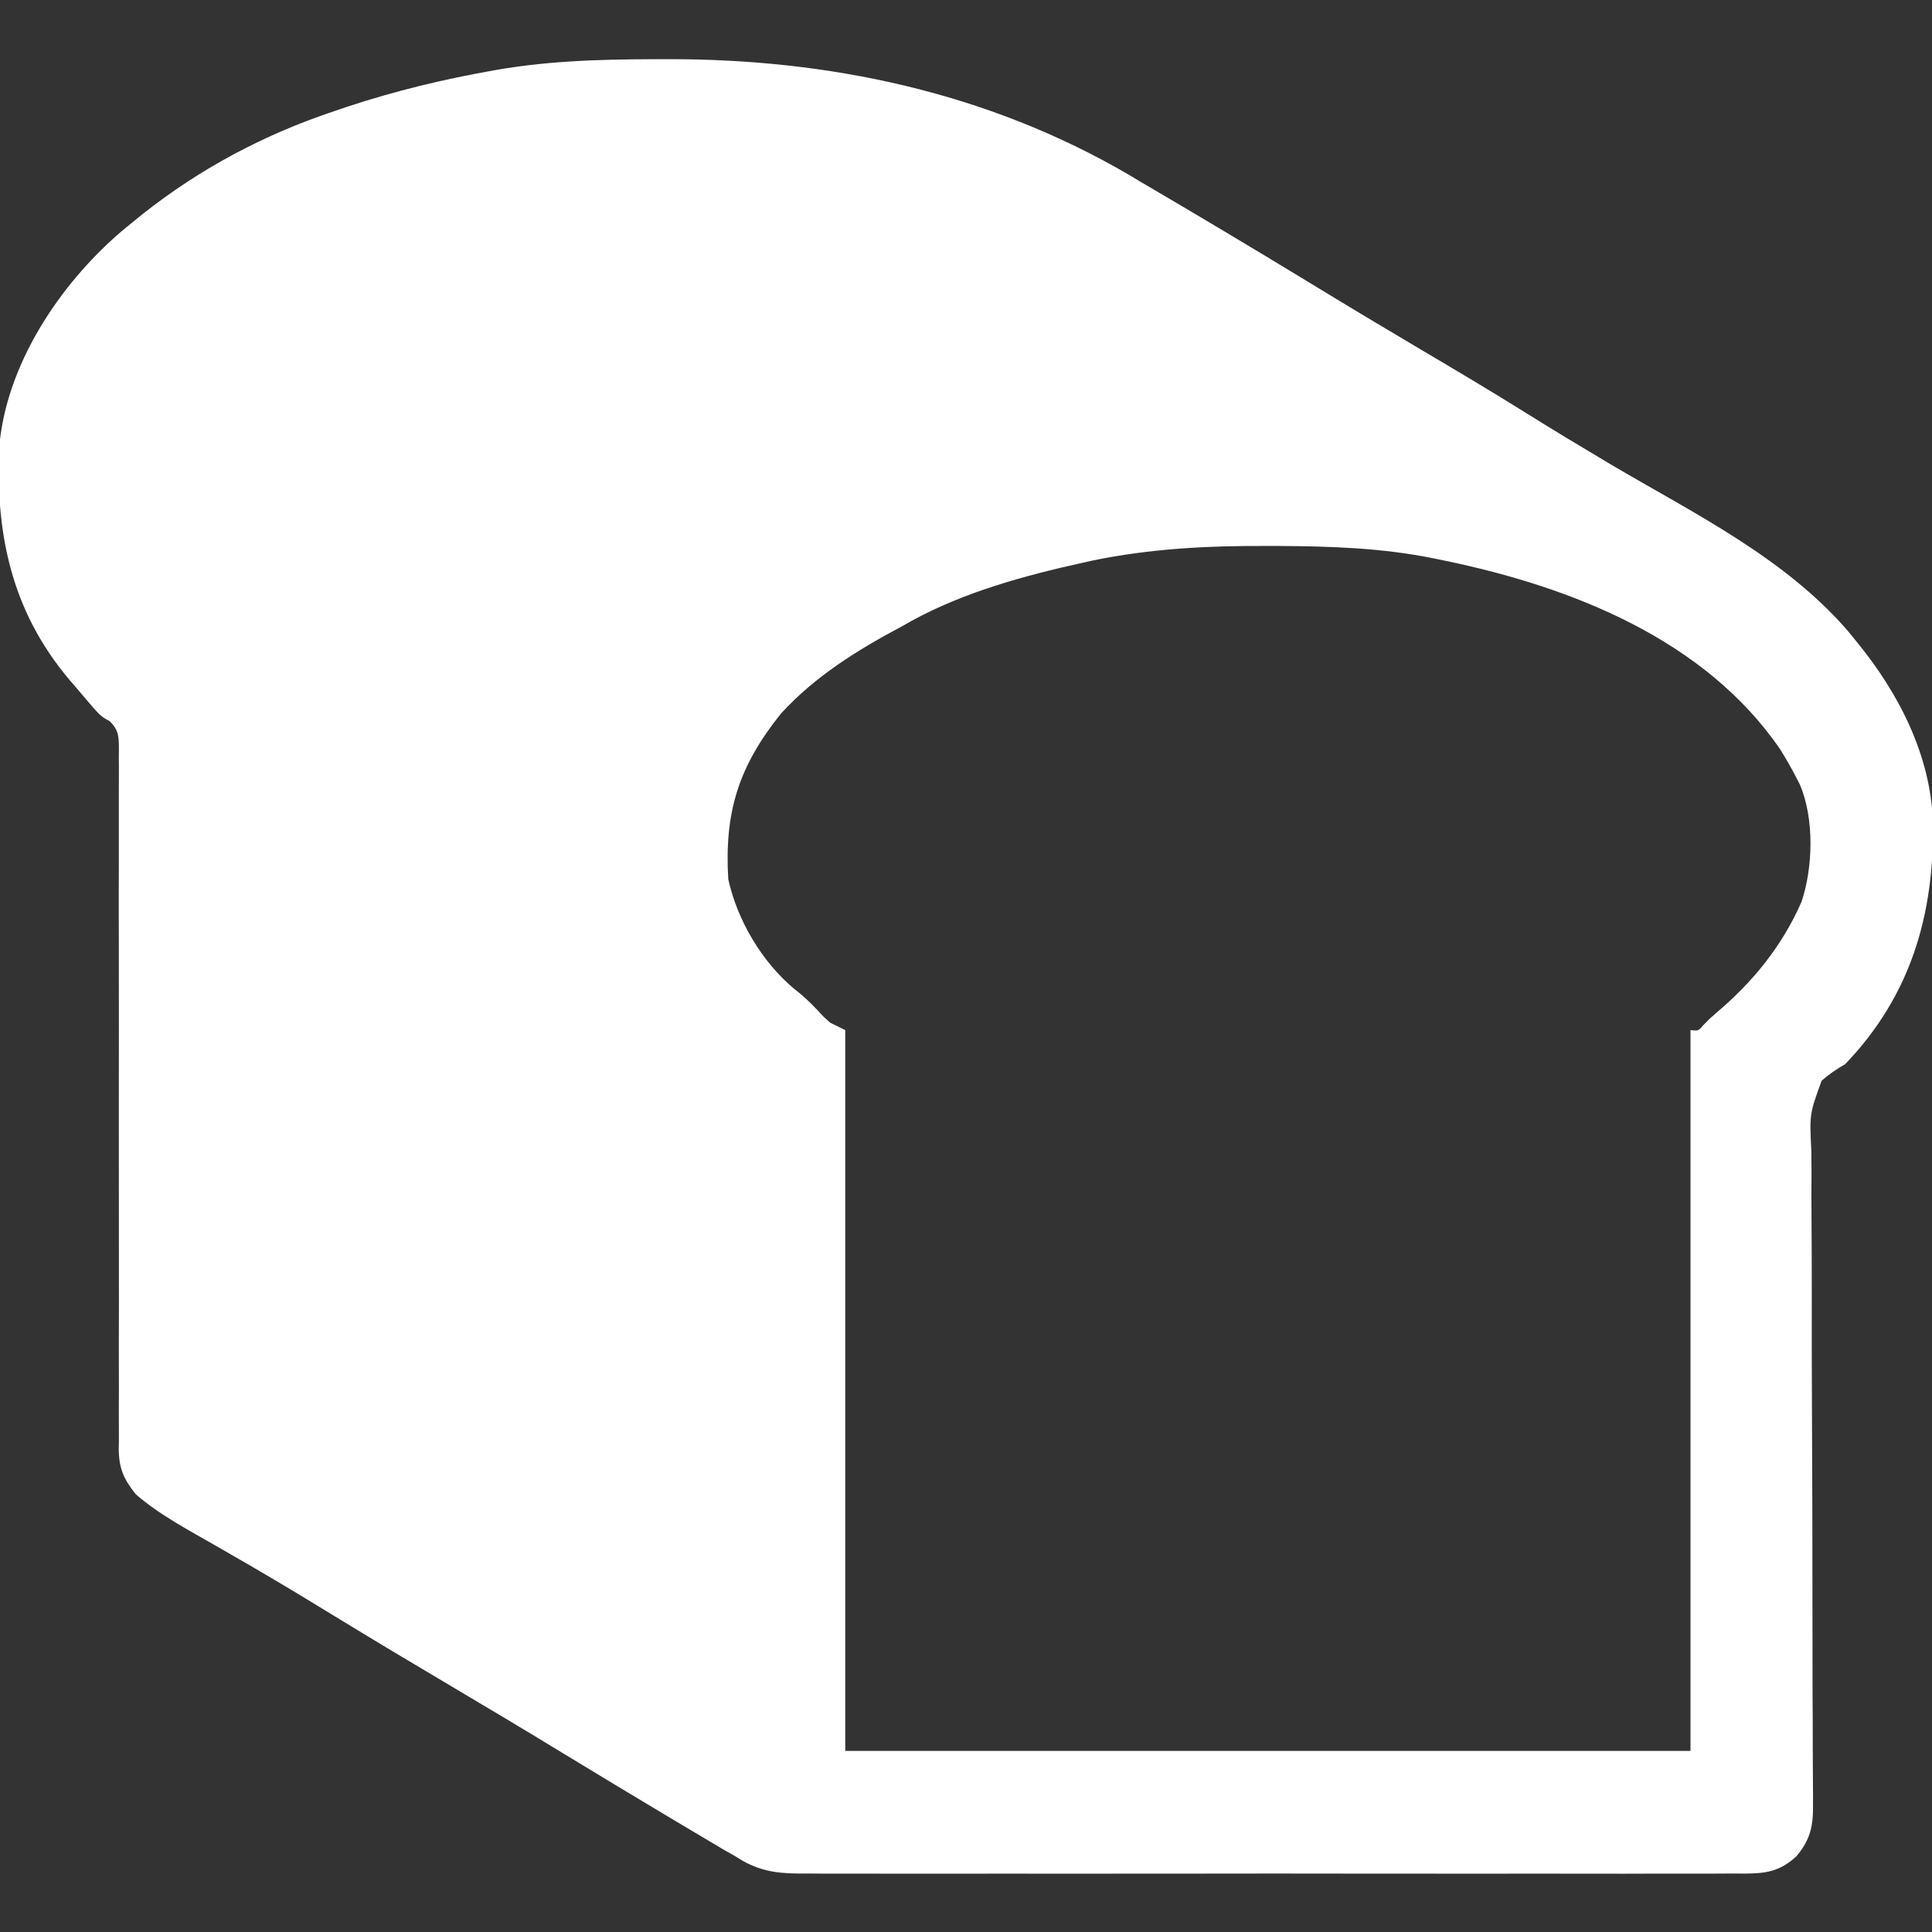 <svg width="22" height="22" viewBox="0 0 22 22" fill="none" xmlns="http://www.w3.org/2000/svg">
<rect x="0" y="0" width="22" height="22" fill="#333333" stroke="none"/>
<g clip-path="url(#clip0_18_7974)">
<path d="M7.581 0.674C7.537 0.674 7.494 0.674 7.449 0.674C6.805 0.676 6.177 0.694 5.543 0.816C5.502 0.824 5.461 0.832 5.419 0.839C4.846 0.948 4.288 1.095 3.738 1.289C3.697 1.303 3.697 1.303 3.655 1.318C2.869 1.597 2.145 2.004 1.504 2.535C1.442 2.586 1.442 2.586 1.38 2.637C0.677 3.241 0.067 4.154 -0.01 5.101C-0.052 6.139 0.154 7.03 0.859 7.82C0.886 7.853 0.914 7.885 0.942 7.918C1.142 8.154 1.142 8.154 1.249 8.212C1.353 8.314 1.353 8.388 1.354 8.53C1.354 8.562 1.353 8.595 1.353 8.628C1.353 8.663 1.353 8.697 1.354 8.733C1.354 8.849 1.353 8.965 1.353 9.081C1.353 9.164 1.353 9.247 1.353 9.33C1.353 9.509 1.353 9.687 1.353 9.866C1.352 10.149 1.352 10.432 1.353 10.715C1.354 11.367 1.354 12.019 1.353 12.671C1.353 13.268 1.353 13.864 1.354 14.461C1.355 14.743 1.354 15.024 1.353 15.305C1.353 15.48 1.353 15.655 1.354 15.83C1.354 15.912 1.354 15.993 1.353 16.074C1.353 16.185 1.353 16.296 1.354 16.406C1.353 16.438 1.353 16.471 1.352 16.504C1.355 16.723 1.41 16.846 1.547 17.016C1.821 17.255 2.158 17.428 2.472 17.61C2.61 17.689 2.748 17.769 2.886 17.849C2.928 17.874 2.928 17.874 2.971 17.899C3.255 18.065 3.536 18.235 3.816 18.407C4.246 18.67 4.679 18.929 5.113 19.186C5.544 19.441 5.974 19.698 6.402 19.959C6.818 20.212 7.235 20.464 7.653 20.713C7.714 20.749 7.774 20.785 7.834 20.821C7.918 20.871 8.002 20.921 8.087 20.971C8.135 21 8.183 21.028 8.233 21.058C8.281 21.085 8.329 21.113 8.379 21.141C8.415 21.163 8.415 21.163 8.451 21.186C8.7 21.327 8.916 21.337 9.198 21.334C9.245 21.335 9.292 21.335 9.34 21.335C9.497 21.336 9.654 21.335 9.811 21.335C9.923 21.335 10.036 21.335 10.149 21.336C10.422 21.336 10.696 21.336 10.97 21.336C11.193 21.335 11.416 21.335 11.638 21.335C11.686 21.336 11.686 21.336 11.734 21.336C11.799 21.336 11.863 21.336 11.928 21.336C12.531 21.336 13.135 21.336 13.739 21.335C14.257 21.334 14.775 21.334 15.293 21.335C15.895 21.336 16.497 21.336 17.098 21.336C17.163 21.336 17.227 21.336 17.291 21.335C17.322 21.335 17.354 21.335 17.387 21.335C17.609 21.335 17.831 21.336 18.054 21.336C18.353 21.337 18.652 21.336 18.951 21.335C19.061 21.335 19.171 21.335 19.281 21.335C19.431 21.336 19.581 21.335 19.731 21.334C19.796 21.335 19.796 21.335 19.863 21.335C20.109 21.333 20.263 21.313 20.453 21.141C20.621 20.944 20.649 20.783 20.645 20.532C20.645 20.498 20.645 20.463 20.645 20.428C20.645 20.312 20.644 20.197 20.643 20.081C20.643 19.998 20.642 19.915 20.642 19.832C20.642 19.654 20.642 19.476 20.64 19.297C20.639 19.015 20.639 18.733 20.639 18.451C20.639 17.648 20.637 16.846 20.633 16.043C20.631 15.6 20.63 15.156 20.631 14.713C20.631 14.433 20.63 14.152 20.628 13.872C20.626 13.697 20.627 13.523 20.628 13.348C20.628 13.267 20.627 13.186 20.626 13.105C20.605 12.687 20.605 12.687 20.743 12.306C20.829 12.231 20.913 12.175 21.012 12.117C21.757 11.341 22.025 10.419 22.011 9.37C21.987 8.602 21.621 7.891 21.14 7.305C21.093 7.247 21.093 7.247 21.044 7.187C20.318 6.346 19.282 5.843 18.338 5.286C18.017 5.095 17.697 4.903 17.381 4.705C16.981 4.455 16.577 4.215 16.172 3.976C15.764 3.734 15.357 3.491 14.953 3.244C14.297 2.845 13.639 2.451 12.976 2.063C12.936 2.039 12.896 2.015 12.854 1.99C11.245 1.05 9.433 0.667 7.581 0.674ZM16.328 6.359C16.371 6.368 16.415 6.377 16.46 6.386C17.898 6.685 19.413 7.28 20.272 8.534C20.337 8.638 20.397 8.742 20.453 8.852C20.468 8.88 20.482 8.908 20.497 8.937C20.66 9.324 20.646 9.873 20.515 10.267C20.295 10.771 19.959 11.184 19.542 11.535C19.465 11.602 19.465 11.602 19.395 11.675C19.339 11.74 19.339 11.74 19.25 11.73C19.25 14.439 19.25 17.147 19.25 19.938C16.074 19.938 12.897 19.938 9.625 19.938C9.625 17.229 9.625 14.521 9.625 11.73C9.568 11.702 9.511 11.674 9.453 11.645C9.376 11.577 9.376 11.577 9.305 11.499C9.223 11.412 9.143 11.336 9.047 11.263C8.678 10.957 8.396 10.481 8.293 10.012C8.247 9.248 8.41 8.725 8.897 8.121C9.283 7.7 9.769 7.398 10.269 7.133C10.327 7.1 10.327 7.1 10.386 7.067C10.983 6.741 11.668 6.554 12.329 6.408C12.366 6.4 12.403 6.391 12.441 6.383C13.099 6.247 13.752 6.214 14.421 6.217C14.481 6.217 14.481 6.217 14.541 6.217C15.145 6.22 15.735 6.238 16.328 6.359Z" fill="white"/>
</g>
<defs>
<clipPath id="clip0_18_7974">
<rect width="22" height="22" fill="white" transform="matrix(-1 0 0 1 22 0)"/>
</clipPath>
</defs>
</svg>
